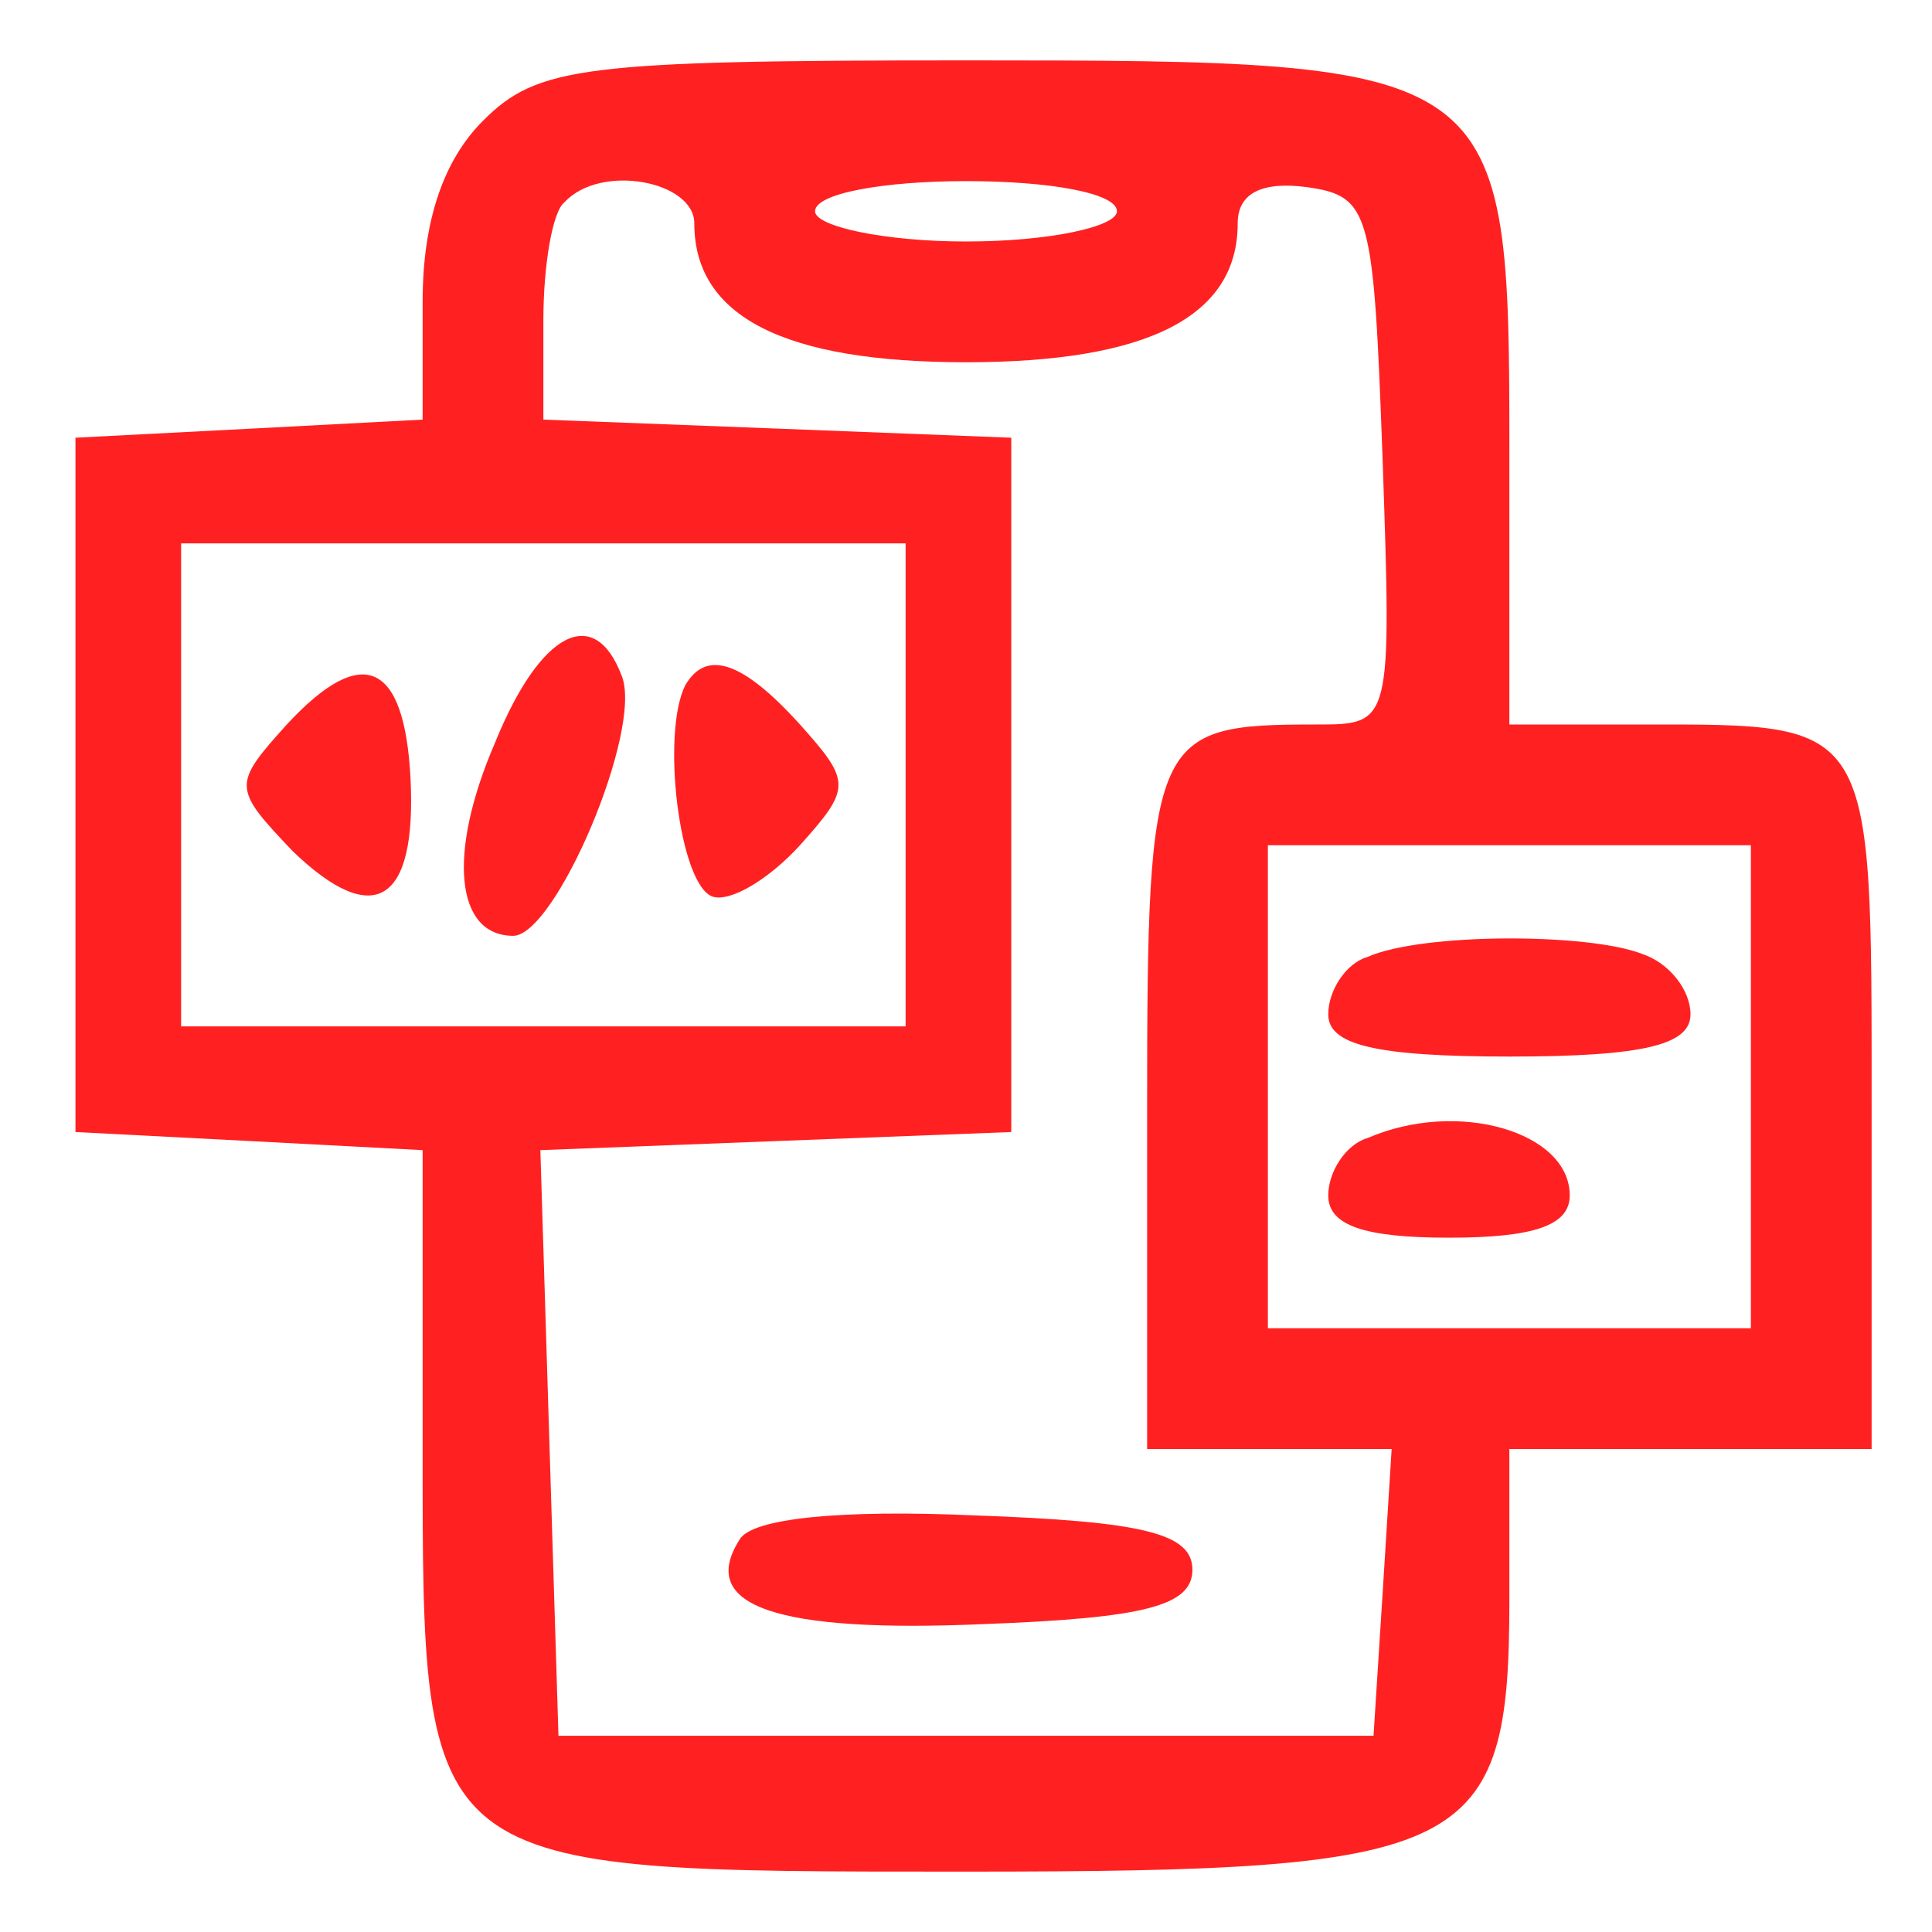 <?xml version="1.0" standalone="no"?>
<!DOCTYPE svg PUBLIC "-//W3C//DTD SVG 20010904//EN"
 "http://www.w3.org/TR/2001/REC-SVG-20010904/DTD/svg10.dtd">
<svg version="1.0" xmlns="http://www.w3.org/2000/svg"
 width="64pt" height="64pt" viewBox="0 0 64 64"
 preserveAspectRatio="xMidYMid meet">

<g transform="translate(0,64) scale(0.1,-0.1)"
fill="#ff2121" stroke="none">
<path d="M160 600 c-13 -13 -20 -33 -20 -60 l0 -39 -57 -3 -58 -3 0 -115 0
-115 58 -3 57 -3 0 -99 c0 -141 -1 -140 180 -140 167 0 180 6 180 90 l0 50 60
0 60 0 0 114 c0 128 1 126 -76 126 l-44 0 0 90 c0 129 -1 130 -180 130 -127 0
-142 -2 -160 -20z m70 -34 c0 -31 30 -46 90 -46 60 0 90 15 90 46 0 10 8 14
23 12 21 -3 22 -8 25 -90 3 -88 3 -88 -22 -88 -54 0 -56 -3 -56 -126 l0 -114
41 0 40 0 -3 -48 -3 -47 -135 0 -135 0 -3 97 -3 97 78 3 78 3 0 115 0 115 -77
3 -78 3 0 33 c0 18 3 36 7 39 12 13 43 7 43 -7z m140 4 c0 -5 -22 -10 -50 -10
-27 0 -50 5 -50 10 0 6 23 10 50 10 28 0 50 -4 50 -10z m-70 -190 l0 -80 -120
0 -120 0 0 80 0 80 120 0 120 0 0 -80z m280 -100 l0 -80 -80 0 -80 0 0 80 0
80 80 0 80 0 0 -80z"/>
<path d="M245 130 c-14 -22 12 -31 81 -28 53 2 69 6 69 18 0 12 -16 16 -72 18
-45 2 -74 -1 -78 -8z"/>
<path d="M164 394 c-16 -37 -13 -64 6 -64 14 0 43 68 36 86 -9 24 -27 15 -42
-22z"/>
<path d="M95 400 c-18 -20 -18 -21 2 -42 27 -26 41 -17 39 24 -2 39 -16 45
-41 18z"/>
<path d="M227 413 c-8 -16 -2 -66 9 -70 6 -2 19 6 29 17 17 19 17 21 0 40 -19
21 -31 25 -38 13z"/>
<path d="M453 323 c-7 -2 -13 -11 -13 -19 0 -10 15 -14 60 -14 45 0 60 4 60
14 0 8 -7 17 -16 20 -18 7 -73 7 -91 -1z"/>
<path d="M453 263 c-7 -2 -13 -11 -13 -19 0 -10 12 -14 40 -14 28 0 40 4 40
14 0 21 -37 32 -67 19z"/>
</g>
</svg>
